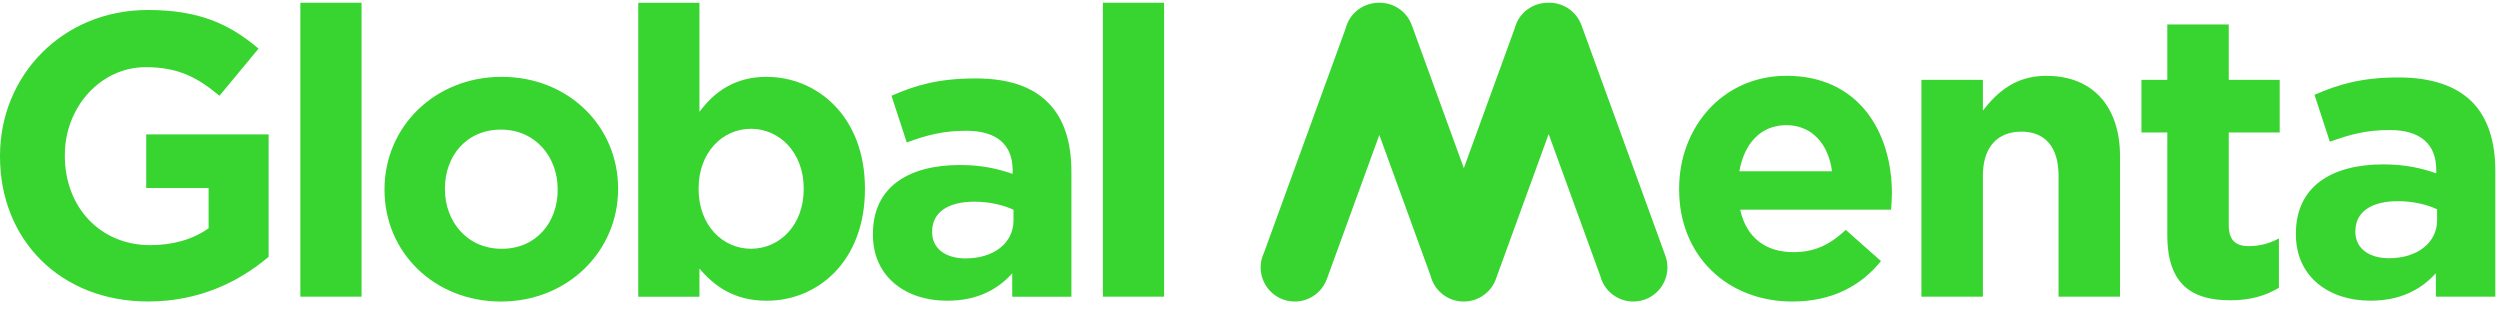<svg width="251" height="31" viewBox="0 0 251 31" fill="none" xmlns="http://www.w3.org/2000/svg">
<g id="Group 31">
<path id="Vector" d="M167.199 25.66L158.786 2.547C158.786 2.547 158.786 2.535 158.778 2.531C158.25 1.083 156.85 0.206 155.39 0.282C153.99 0.282 152.677 1.142 152.174 2.531C152.134 2.642 152.098 2.757 152.07 2.868L146.969 16.882L141.753 2.547C141.753 2.547 141.753 2.535 141.745 2.531C141.218 1.083 139.818 0.206 138.354 0.282C136.982 0.309 135.7 1.162 135.201 2.531C135.161 2.642 135.125 2.757 135.098 2.868L126.914 25.35C126.863 25.453 126.819 25.564 126.776 25.676C126.129 27.453 127.045 29.416 128.822 30.067C130.599 30.713 132.563 29.797 133.213 28.02C133.213 28.016 133.213 28.008 133.221 28.004L138.485 13.546L143.63 27.683C143.657 27.798 143.693 27.909 143.733 28.02C144.221 29.36 145.454 30.209 146.795 30.269C146.874 30.273 146.958 30.269 147.037 30.269C147.065 30.269 147.088 30.269 147.116 30.269C148.457 30.209 149.698 29.36 150.186 28.02C150.186 28.016 150.186 28.008 150.19 28.004L155.486 13.459L160.662 27.683C160.69 27.798 160.725 27.909 160.765 28.02C161.412 29.797 163.375 30.713 165.156 30.067C166.933 29.42 167.849 27.453 167.203 25.676C167.203 25.668 167.199 25.664 167.195 25.66H167.199Z" fill="#38D430"/>
<path id="Vector_2" d="M205.456 7.612C202.331 7.612 200.502 9.274 199.082 11.102V8.016H192.91V29.785H199.082V17.643C199.082 14.72 200.585 13.217 202.942 13.217C205.298 13.217 206.678 14.72 206.678 17.643V29.785H212.85V15.696C212.85 10.702 210.129 7.616 205.46 7.616L205.456 7.612Z" fill="#38D430"/>
<path id="Vector_3" d="M248.175 10.21C246.632 8.667 244.196 7.775 240.825 7.775C237.128 7.775 234.776 8.465 232.376 9.52L233.919 14.232C235.91 13.502 237.576 13.054 239.928 13.054C243.014 13.054 244.597 14.478 244.597 17.032V17.397C243.054 16.87 241.471 16.505 239.278 16.505C234.121 16.505 230.508 18.698 230.508 23.45V23.53C230.508 27.833 233.875 30.189 237.981 30.189C240.987 30.189 243.058 29.091 244.561 27.429V29.785H250.531V17.155C250.531 14.232 249.797 11.836 248.175 10.21ZM244.684 22.11C244.684 24.343 242.733 25.925 239.853 25.925C237.862 25.925 236.481 24.95 236.481 23.288V23.204C236.481 21.257 238.108 20.198 240.746 20.198C242.249 20.198 243.629 20.523 244.684 21.007V22.106V22.11Z" fill="#38D430"/>
<path id="Vector_4" d="M179.345 7.612C173.011 7.612 168.584 12.729 168.584 18.941V19.024C168.584 25.684 173.415 30.273 179.956 30.273C183.895 30.273 186.818 28.73 188.849 26.211L185.315 23.082C183.609 24.664 182.106 25.315 180.035 25.315C177.275 25.315 175.323 23.855 174.716 21.051H189.865C189.904 20.483 189.948 19.912 189.948 19.424C189.948 13.252 186.62 7.608 179.349 7.608L179.345 7.612ZM174.633 17.195C175.121 14.395 176.787 12.566 179.345 12.566C181.904 12.566 183.57 14.434 183.935 17.195H174.633Z" fill="#38D430"/>
<path id="Vector_5" d="M223.77 2.456H217.598V8.021H215V13.3H217.598V23.613C217.598 28.651 220.157 30.15 223.933 30.15C226.003 30.15 227.507 29.662 228.804 28.893V23.938C227.911 24.426 226.896 24.712 225.757 24.712C224.377 24.712 223.766 24.022 223.766 22.602V13.3H228.883V8.021H223.766V2.456H223.77Z" fill="#38D430"/>
<path id="Vector_6" d="M36.3 0.274H30.156V29.785H36.3V0.274Z" fill="#38D430"/>
<path id="Vector_7" d="M97.914 7.878C94.233 7.878 91.889 8.564 89.505 9.615L91.04 14.303C93.019 13.573 94.677 13.129 97.022 13.129C100.096 13.129 101.67 14.545 101.67 17.092V17.457C100.135 16.933 98.557 16.568 96.375 16.568C91.242 16.568 87.641 18.75 87.641 23.482V23.561C87.641 27.845 90.996 30.193 95.078 30.193C98.069 30.193 100.131 29.103 101.627 27.445V29.789H107.569V17.215C107.569 14.303 106.843 11.919 105.224 10.301C103.606 8.683 101.262 7.874 97.906 7.874L97.914 7.878ZM101.754 22.145C101.754 24.37 99.814 25.945 96.942 25.945C94.963 25.945 93.587 24.973 93.587 23.319V23.24C93.587 21.3 95.205 20.249 97.831 20.249C99.326 20.249 100.703 20.575 101.754 21.058V22.149V22.145Z" fill="#38D430"/>
<path id="Vector_8" d="M14.676 18.873H20.944V22.915C19.369 24.045 17.346 24.613 15.081 24.613C10.067 24.613 6.509 20.813 6.509 15.636V15.557C6.509 10.746 10.107 6.743 14.637 6.743C17.913 6.743 19.853 7.794 22.034 9.615L25.957 4.883C23.006 2.376 19.932 1.004 14.839 1.004C6.267 1.004 0 7.592 0 15.636V15.716C0 24.085 6.065 30.269 14.879 30.269C20.055 30.269 24.057 28.246 26.969 25.783V13.494H14.68V18.873H14.676Z" fill="#38D430"/>
<path id="Vector_9" d="M116.875 0.274H110.73V29.785H116.875V0.274Z" fill="#38D430"/>
<path id="Vector_10" d="M76.975 7.715C73.782 7.715 71.72 9.21 70.224 11.233V0.278H64.08V29.789H70.224V26.961C71.68 28.698 73.703 30.194 76.975 30.194C82.108 30.194 86.84 26.231 86.84 18.996V18.917C86.84 11.682 82.029 7.719 76.975 7.719V7.715ZM80.692 18.992C80.692 22.629 78.264 24.974 75.397 24.974C72.529 24.974 70.141 22.59 70.141 18.992V18.913C70.141 15.315 72.525 12.931 75.397 12.931C78.269 12.931 80.692 15.315 80.692 18.913V18.992Z" fill="#38D430"/>
<path id="Vector_11" d="M50.37 7.715C43.619 7.715 38.605 12.768 38.605 18.996V19.075C38.605 25.303 43.58 30.273 50.291 30.273C57.002 30.273 62.056 25.22 62.056 18.992V18.913C62.056 12.685 57.082 7.715 50.37 7.715ZM55.991 19.075C55.991 22.268 53.889 24.978 50.37 24.978C46.852 24.978 44.67 22.189 44.67 18.996V18.917C44.67 15.724 46.773 13.014 50.291 13.014C53.809 13.014 55.991 15.803 55.991 19V19.079V19.075Z" fill="#38D430"/>
</g>
</svg>
